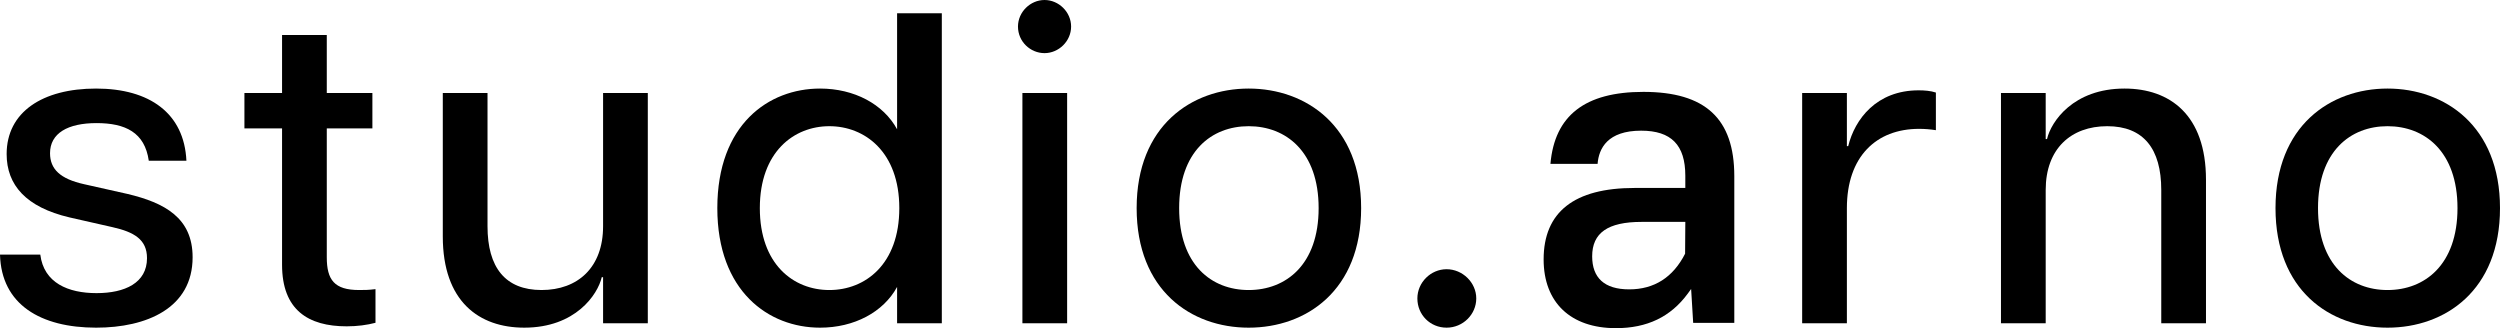 <svg viewBox="0 0 451.68 59.29" xmlns="http://www.w3.org/2000/svg" data-name="Layer 2" id="Layer_2">
  <g data-name="Layer 1" id="Layer_1-2">
    <g>
      <g>
        <path d="m0,46h7.28c.64,5.12,5.04,6.96,10.16,6.96s9.12-1.84,9.12-6.32c0-3.36-2.32-4.72-6.24-5.6l-7.76-1.76c-7.84-1.84-11.36-5.84-11.36-11.44,0-7.6,6.48-11.84,16.16-11.84s15.92,4.48,16.32,13.04h-6.8c-.72-5.12-4.24-6.8-9.44-6.8s-8.4,1.84-8.4,5.44c0,2.88,1.84,4.64,6.16,5.6l7.84,1.76c6.72,1.6,11.76,4.32,11.76,11.44,0,9.2-8.32,12.72-17.44,12.72C7.36,59.2.24,55.04,0,46Z"></path>
        <path d="m50.96,47.84v-24.64h-6.8v-6.4h6.8V6.32h8.08v10.48h8.24v6.4h-8.24v23.28c0,4.08,1.36,5.92,5.84,5.92.96,0,1.68,0,2.96-.16v6.08c-1.52.4-3.28.64-5.2.64-6.96,0-11.68-2.96-11.68-11.12Z"></path>
        <path d="m97.84,52.4c6.56,0,11.12-4.08,11.12-11.52v-24.08h8.08v41.6h-8.08v-8.32h-.24c-.72,3.12-4.72,9.12-14,9.12-8.16,0-14.72-4.72-14.72-16.48v-25.92h8.08v24.08c0,7.44,3.2,11.52,9.76,11.52Z"></path>
        <path d="m129.6,37.6c0-15.12,9.28-21.6,18.56-21.6,6.16,0,11.44,2.8,13.92,7.36V2.4h8.08v56h-8.08v-6.56c-2.48,4.56-7.76,7.36-13.92,7.36-9.28,0-18.56-6.56-18.56-21.6Zm32.88,0c0-10.16-6.24-14.8-12.64-14.8s-12.56,4.64-12.56,14.8,6.08,14.8,12.56,14.8,12.64-4.64,12.64-14.8Z"></path>
        <path d="m183.92,4.8c0-2.64,2.24-4.8,4.8-4.8s4.8,2.16,4.8,4.8-2.24,4.8-4.8,4.8-4.8-2.08-4.8-4.8Zm.8,12h8.08v41.6h-8.08V16.8Z"></path>
        <path d="m205.36,37.6c0-14.88,9.92-21.6,20.24-21.6s20.32,6.72,20.32,21.6-9.92,21.6-20.32,21.6-20.24-6.72-20.24-21.6Zm32.88,0c0-10.24-5.92-14.8-12.64-14.8s-12.56,4.56-12.56,14.8,5.84,14.8,12.56,14.8,12.64-4.56,12.64-14.8Z"></path>
        <path d="m256.08,53.92c0-2.88,2.4-5.28,5.28-5.28s5.36,2.4,5.36,5.28-2.4,5.28-5.36,5.28-5.28-2.32-5.28-5.28Z"></path>
        <path d="m325.6,16.8h8.08v9.6h.24c1.2-4.88,5.12-10.08,12.72-10.08,1.04,0,2.16.08,3.12.4v6.8c-1.04-.16-2-.24-3.04-.24-7.76,0-13.04,5.04-13.04,14.32v20.8h-8.08V16.8Z"></path>
        <path d="m380.72,22.8c-6.56,0-11.12,4.08-11.12,11.52v24.08h-8.08V16.8h8.08v8.32h.24c.72-3.12,4.72-9.12,14-9.12,8.16,0,14.72,4.72,14.72,16.48v25.92h-8.08v-24.08c0-7.44-3.2-11.52-9.76-11.52Z"></path>
        <path d="m411.12,37.6c0-14.88,9.92-21.6,20.24-21.6s20.32,6.72,20.32,21.6-9.92,21.6-20.32,21.6-20.24-6.72-20.24-21.6Zm32.88,0c0-10.24-5.92-14.8-12.64-14.8s-12.56,4.56-12.56,14.8,5.84,14.8,12.56,14.8,12.64-4.56,12.64-14.8Z"></path>
      </g>
      <path d="m296.91,16.6c-10.53,0-16.03,4.26-16.79,13.01h8.52c.22-2.82,1.82-6,7.87-6,5.44,0,7.98,2.59,7.98,8.14v2.21h-9.18c-10.9,0-16.42,4.35-16.42,12.91,0,7.78,4.88,12.42,13.06,12.42,5.64,0,9.89-2.04,12.98-6.24l.61-.84.37,6.12h7.43v-26.5c0-10.39-5.22-15.23-16.43-15.23Zm7.54,29.24c-2.18,4.28-5.58,6.44-10.1,6.44s-6.69-2.12-6.69-5.97c0-4.24,2.83-6.22,8.93-6.22h7.9l-.04,5.75Z"></path>
    </g>
  </g>
</svg>